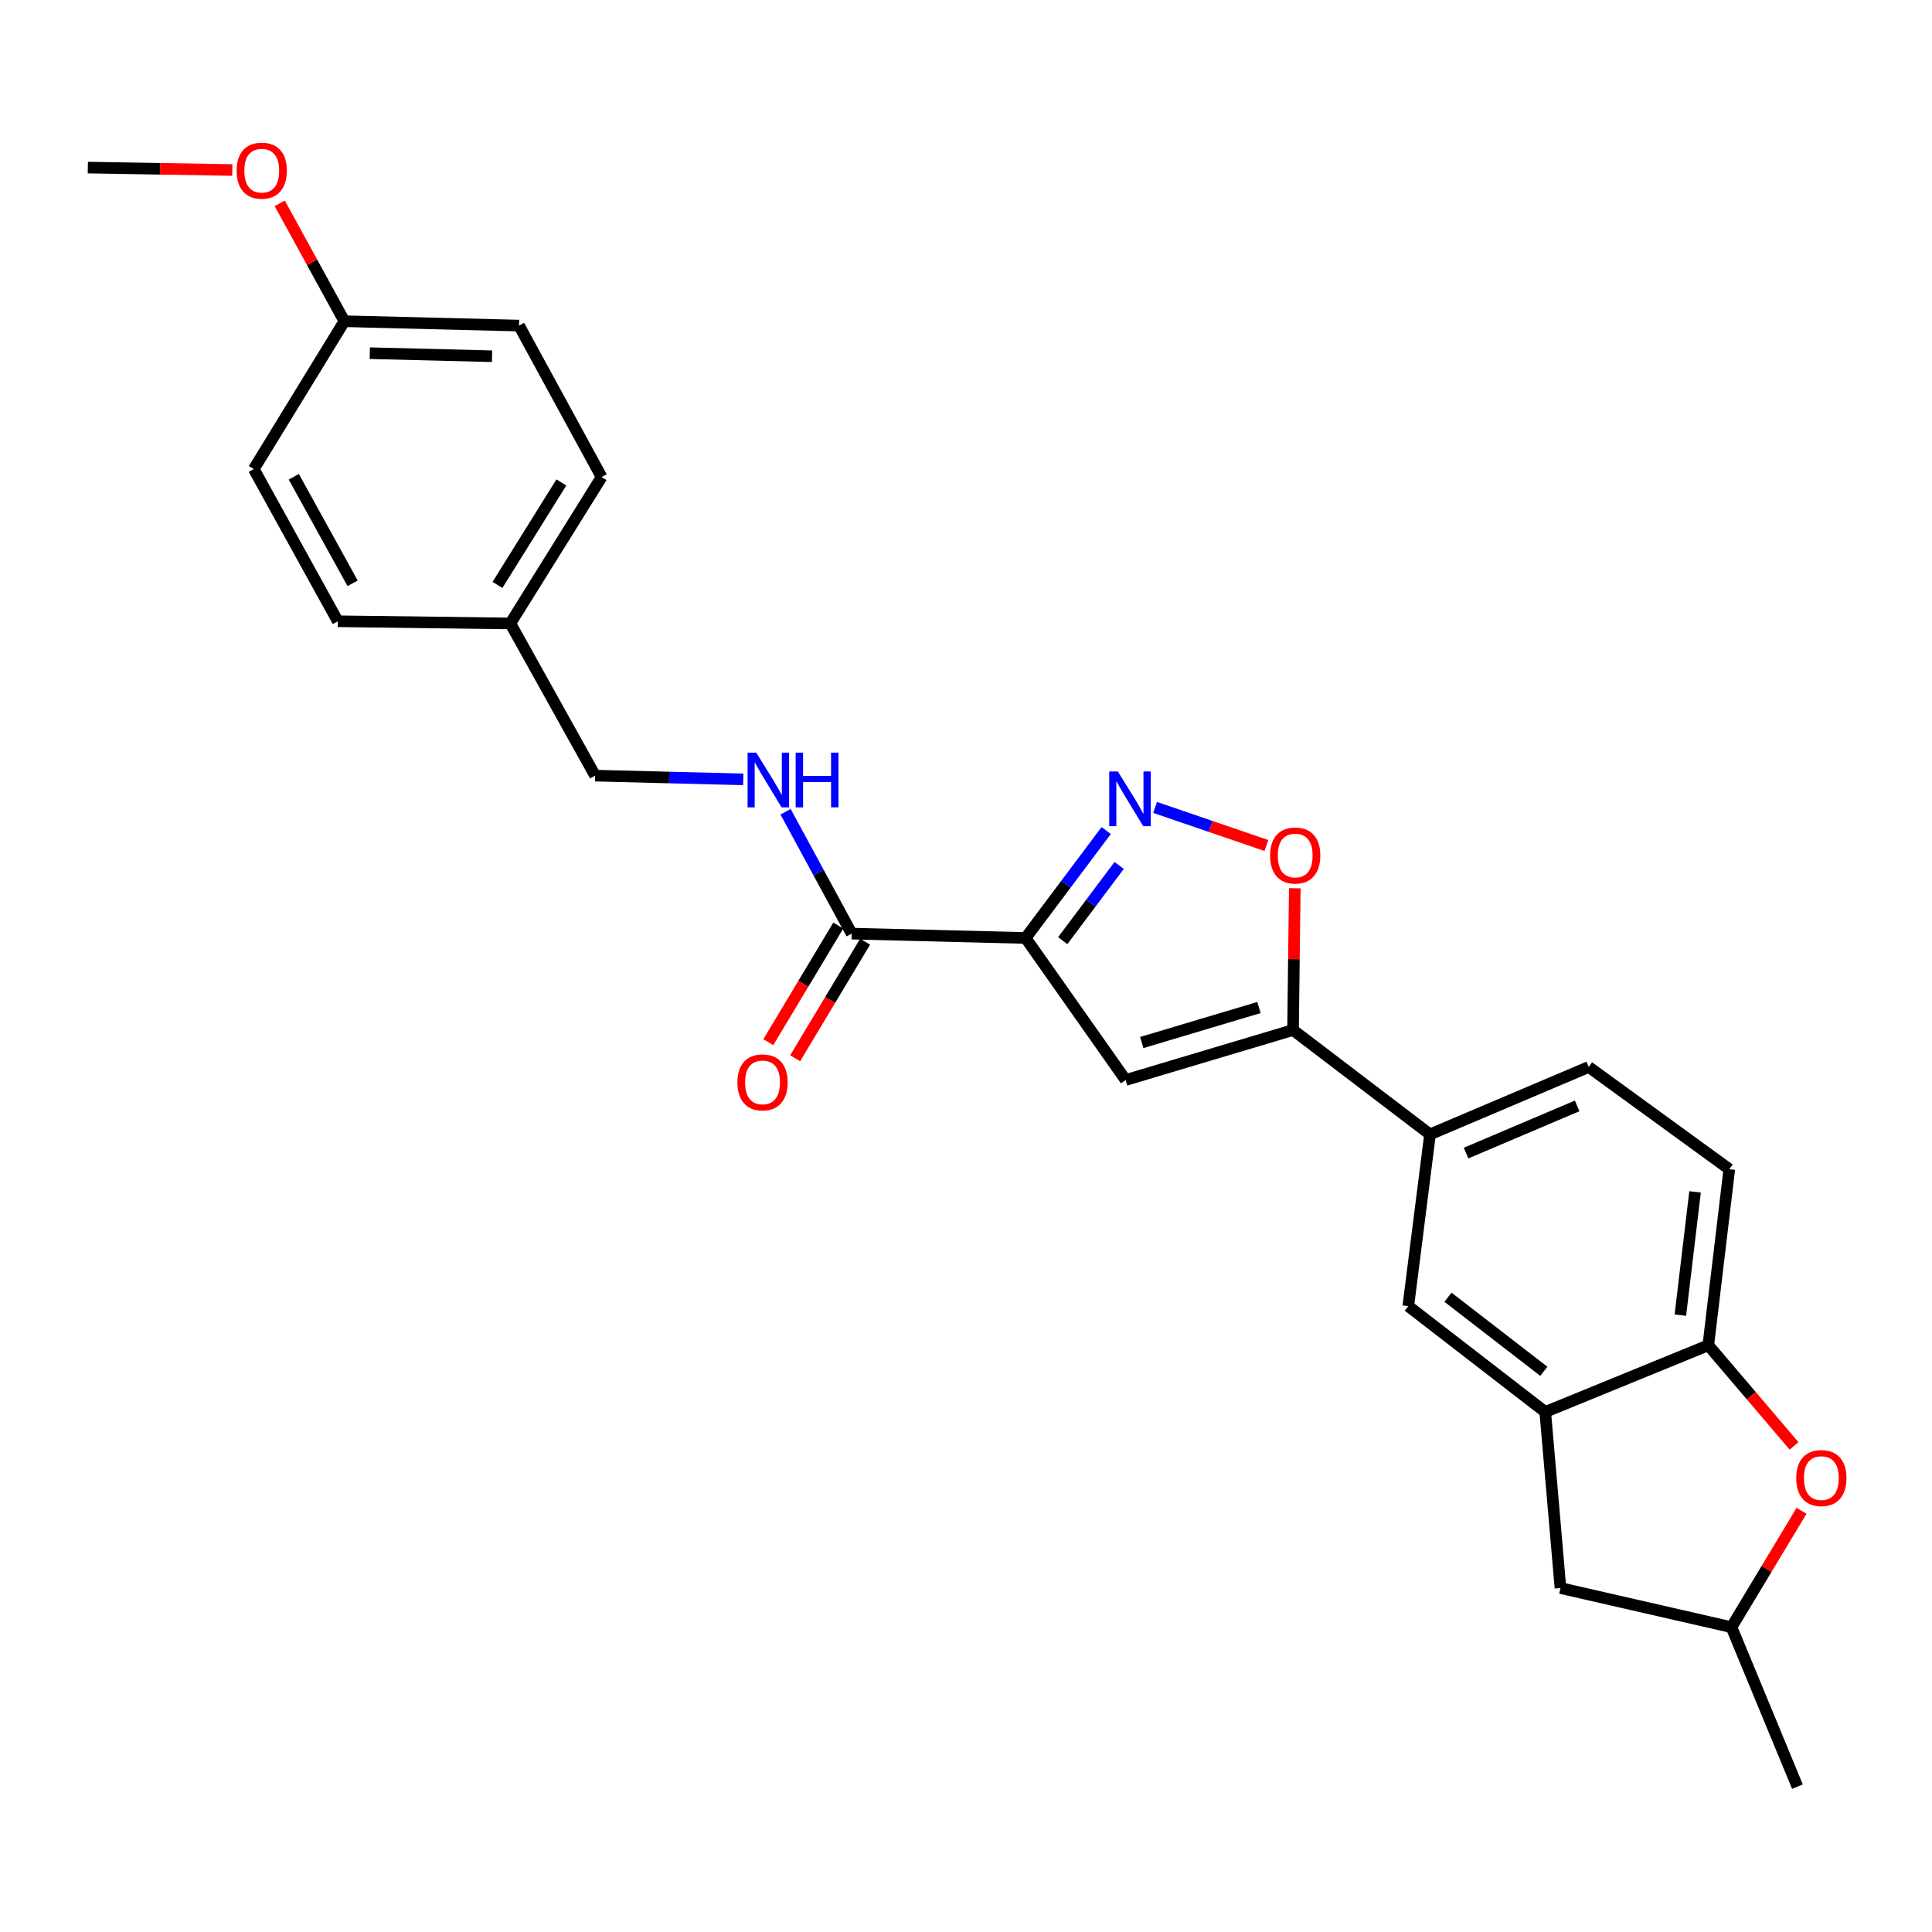 <?xml version='1.0' encoding='iso-8859-1'?>
<svg version='1.1' baseProfile='full'
              xmlns='http://www.w3.org/2000/svg'
                      xmlns:rdkit='http://www.rdkit.org/xml'
                      xmlns:xlink='http://www.w3.org/1999/xlink'
                  xml:space='preserve'
width='1000px' height='1000px' viewBox='0 0 1000 1000'>
<!-- END OF HEADER -->
<rect style='opacity:1.0;fill:#FFFFFF;stroke:none' width='1000' height='1000' x='0' y='0'> </rect>
<path class='bond-0' d='M 530.849,485.496 L 551.706,457.692' style='fill:none;fill-rule:evenodd;stroke:#000000;stroke-width:6px;stroke-linecap:butt;stroke-linejoin:miter;stroke-opacity:1' />
<path class='bond-0' d='M 551.706,457.692 L 572.563,429.887' style='fill:none;fill-rule:evenodd;stroke:#0000FF;stroke-width:6px;stroke-linecap:butt;stroke-linejoin:miter;stroke-opacity:1' />
<path class='bond-0' d='M 550.069,486.879 L 564.668,467.416' style='fill:none;fill-rule:evenodd;stroke:#000000;stroke-width:6px;stroke-linecap:butt;stroke-linejoin:miter;stroke-opacity:1' />
<path class='bond-0' d='M 564.668,467.416 L 579.268,447.952' style='fill:none;fill-rule:evenodd;stroke:#0000FF;stroke-width:6px;stroke-linecap:butt;stroke-linejoin:miter;stroke-opacity:1' />
<path class='bond-1' d='M 530.849,485.496 L 582.631,559.01' style='fill:none;fill-rule:evenodd;stroke:#000000;stroke-width:6px;stroke-linecap:butt;stroke-linejoin:miter;stroke-opacity:1' />
<path class='bond-4' d='M 530.849,485.496 L 440.833,483.246' style='fill:none;fill-rule:evenodd;stroke:#000000;stroke-width:6px;stroke-linecap:butt;stroke-linejoin:miter;stroke-opacity:1' />
<path class='bond-3' d='M 597.872,417.924 L 626.676,427.778' style='fill:none;fill-rule:evenodd;stroke:#0000FF;stroke-width:6px;stroke-linecap:butt;stroke-linejoin:miter;stroke-opacity:1' />
<path class='bond-3' d='M 626.676,427.778 L 655.48,437.632' style='fill:none;fill-rule:evenodd;stroke:#FF0000;stroke-width:6px;stroke-linecap:butt;stroke-linejoin:miter;stroke-opacity:1' />
<path class='bond-2' d='M 582.631,559.01 L 669.271,533.137' style='fill:none;fill-rule:evenodd;stroke:#000000;stroke-width:6px;stroke-linecap:butt;stroke-linejoin:miter;stroke-opacity:1' />
<path class='bond-2' d='M 590.99,539.602 L 651.638,521.491' style='fill:none;fill-rule:evenodd;stroke:#000000;stroke-width:6px;stroke-linecap:butt;stroke-linejoin:miter;stroke-opacity:1' />
<path class='bond-8' d='M 669.271,533.137 L 740.174,587.152' style='fill:none;fill-rule:evenodd;stroke:#000000;stroke-width:6px;stroke-linecap:butt;stroke-linejoin:miter;stroke-opacity:1' />
<path class='bond-26' d='M 669.271,533.137 L 669.727,496.446' style='fill:none;fill-rule:evenodd;stroke:#000000;stroke-width:6px;stroke-linecap:butt;stroke-linejoin:miter;stroke-opacity:1' />
<path class='bond-26' d='M 669.727,496.446 L 670.184,459.755' style='fill:none;fill-rule:evenodd;stroke:#FF0000;stroke-width:6px;stroke-linecap:butt;stroke-linejoin:miter;stroke-opacity:1' />
<path class='bond-10' d='M 440.833,483.246 L 423.718,451.697' style='fill:none;fill-rule:evenodd;stroke:#000000;stroke-width:6px;stroke-linecap:butt;stroke-linejoin:miter;stroke-opacity:1' />
<path class='bond-10' d='M 423.718,451.697 L 406.603,420.149' style='fill:none;fill-rule:evenodd;stroke:#0000FF;stroke-width:6px;stroke-linecap:butt;stroke-linejoin:miter;stroke-opacity:1' />
<path class='bond-13' d='M 433.886,479.077 L 415.781,509.25' style='fill:none;fill-rule:evenodd;stroke:#000000;stroke-width:6px;stroke-linecap:butt;stroke-linejoin:miter;stroke-opacity:1' />
<path class='bond-13' d='M 415.781,509.25 L 397.677,539.423' style='fill:none;fill-rule:evenodd;stroke:#FF0000;stroke-width:6px;stroke-linecap:butt;stroke-linejoin:miter;stroke-opacity:1' />
<path class='bond-13' d='M 447.781,487.414 L 429.676,517.587' style='fill:none;fill-rule:evenodd;stroke:#000000;stroke-width:6px;stroke-linecap:butt;stroke-linejoin:miter;stroke-opacity:1' />
<path class='bond-13' d='M 429.676,517.587 L 411.572,547.76' style='fill:none;fill-rule:evenodd;stroke:#FF0000;stroke-width:6px;stroke-linecap:butt;stroke-linejoin:miter;stroke-opacity:1' />
<path class='bond-5' d='M 799.815,730.831 L 728.93,676.051' style='fill:none;fill-rule:evenodd;stroke:#000000;stroke-width:6px;stroke-linecap:butt;stroke-linejoin:miter;stroke-opacity:1' />
<path class='bond-5' d='M 799.091,709.792 L 749.471,671.446' style='fill:none;fill-rule:evenodd;stroke:#000000;stroke-width:6px;stroke-linecap:butt;stroke-linejoin:miter;stroke-opacity:1' />
<path class='bond-11' d='M 799.815,730.831 L 807.692,821.972' style='fill:none;fill-rule:evenodd;stroke:#000000;stroke-width:6px;stroke-linecap:butt;stroke-linejoin:miter;stroke-opacity:1' />
<path class='bond-28' d='M 799.815,730.831 L 884.213,696.307' style='fill:none;fill-rule:evenodd;stroke:#000000;stroke-width:6px;stroke-linecap:butt;stroke-linejoin:miter;stroke-opacity:1' />
<path class='bond-6' d='M 928.603,748.393 L 906.408,722.35' style='fill:none;fill-rule:evenodd;stroke:#FF0000;stroke-width:6px;stroke-linecap:butt;stroke-linejoin:miter;stroke-opacity:1' />
<path class='bond-6' d='M 906.408,722.35 L 884.213,696.307' style='fill:none;fill-rule:evenodd;stroke:#000000;stroke-width:6px;stroke-linecap:butt;stroke-linejoin:miter;stroke-opacity:1' />
<path class='bond-29' d='M 932.485,781.983 L 914.349,812.105' style='fill:none;fill-rule:evenodd;stroke:#FF0000;stroke-width:6px;stroke-linecap:butt;stroke-linejoin:miter;stroke-opacity:1' />
<path class='bond-29' d='M 914.349,812.105 L 896.214,842.228' style='fill:none;fill-rule:evenodd;stroke:#000000;stroke-width:6px;stroke-linecap:butt;stroke-linejoin:miter;stroke-opacity:1' />
<path class='bond-7' d='M 884.213,696.307 L 895.079,605.166' style='fill:none;fill-rule:evenodd;stroke:#000000;stroke-width:6px;stroke-linecap:butt;stroke-linejoin:miter;stroke-opacity:1' />
<path class='bond-7' d='M 869.753,680.717 L 877.359,616.919' style='fill:none;fill-rule:evenodd;stroke:#000000;stroke-width:6px;stroke-linecap:butt;stroke-linejoin:miter;stroke-opacity:1' />
<path class='bond-9' d='M 740.174,587.152 L 728.93,676.051' style='fill:none;fill-rule:evenodd;stroke:#000000;stroke-width:6px;stroke-linecap:butt;stroke-linejoin:miter;stroke-opacity:1' />
<path class='bond-15' d='M 740.174,587.152 L 822.312,552.267' style='fill:none;fill-rule:evenodd;stroke:#000000;stroke-width:6px;stroke-linecap:butt;stroke-linejoin:miter;stroke-opacity:1' />
<path class='bond-15' d='M 758.829,596.834 L 816.326,572.415' style='fill:none;fill-rule:evenodd;stroke:#000000;stroke-width:6px;stroke-linecap:butt;stroke-linejoin:miter;stroke-opacity:1' />
<path class='bond-16' d='M 384.711,403.4 L 346.37,402.434' style='fill:none;fill-rule:evenodd;stroke:#0000FF;stroke-width:6px;stroke-linecap:butt;stroke-linejoin:miter;stroke-opacity:1' />
<path class='bond-16' d='M 346.37,402.434 L 308.029,401.467' style='fill:none;fill-rule:evenodd;stroke:#000000;stroke-width:6px;stroke-linecap:butt;stroke-linejoin:miter;stroke-opacity:1' />
<path class='bond-12' d='M 807.692,821.972 L 896.214,842.228' style='fill:none;fill-rule:evenodd;stroke:#000000;stroke-width:6px;stroke-linecap:butt;stroke-linejoin:miter;stroke-opacity:1' />
<path class='bond-24' d='M 896.214,842.228 L 930.351,924.762' style='fill:none;fill-rule:evenodd;stroke:#000000;stroke-width:6px;stroke-linecap:butt;stroke-linejoin:miter;stroke-opacity:1' />
<path class='bond-14' d='M 895.079,605.166 L 822.312,552.267' style='fill:none;fill-rule:evenodd;stroke:#000000;stroke-width:6px;stroke-linecap:butt;stroke-linejoin:miter;stroke-opacity:1' />
<path class='bond-17' d='M 308.029,401.467 L 264.151,322.696' style='fill:none;fill-rule:evenodd;stroke:#000000;stroke-width:6px;stroke-linecap:butt;stroke-linejoin:miter;stroke-opacity:1' />
<path class='bond-19' d='M 264.151,322.696 L 174.856,321.571' style='fill:none;fill-rule:evenodd;stroke:#000000;stroke-width:6px;stroke-linecap:butt;stroke-linejoin:miter;stroke-opacity:1' />
<path class='bond-20' d='M 264.151,322.696 L 311.396,246.913' style='fill:none;fill-rule:evenodd;stroke:#000000;stroke-width:6px;stroke-linecap:butt;stroke-linejoin:miter;stroke-opacity:1' />
<path class='bond-20' d='M 257.487,302.756 L 290.558,249.708' style='fill:none;fill-rule:evenodd;stroke:#000000;stroke-width:6px;stroke-linecap:butt;stroke-linejoin:miter;stroke-opacity:1' />
<path class='bond-18' d='M 178.25,166.269 L 268.652,168.529' style='fill:none;fill-rule:evenodd;stroke:#000000;stroke-width:6px;stroke-linecap:butt;stroke-linejoin:miter;stroke-opacity:1' />
<path class='bond-18' d='M 191.405,182.808 L 254.687,184.389' style='fill:none;fill-rule:evenodd;stroke:#000000;stroke-width:6px;stroke-linecap:butt;stroke-linejoin:miter;stroke-opacity:1' />
<path class='bond-23' d='M 178.25,166.269 L 161.52,135.754' style='fill:none;fill-rule:evenodd;stroke:#000000;stroke-width:6px;stroke-linecap:butt;stroke-linejoin:miter;stroke-opacity:1' />
<path class='bond-23' d='M 161.52,135.754 L 144.79,105.238' style='fill:none;fill-rule:evenodd;stroke:#FF0000;stroke-width:6px;stroke-linecap:butt;stroke-linejoin:miter;stroke-opacity:1' />
<path class='bond-27' d='M 178.25,166.269 L 131.356,242.79' style='fill:none;fill-rule:evenodd;stroke:#000000;stroke-width:6px;stroke-linecap:butt;stroke-linejoin:miter;stroke-opacity:1' />
<path class='bond-22' d='M 174.856,321.571 L 131.356,242.79' style='fill:none;fill-rule:evenodd;stroke:#000000;stroke-width:6px;stroke-linecap:butt;stroke-linejoin:miter;stroke-opacity:1' />
<path class='bond-22' d='M 182.516,301.921 L 152.067,246.774' style='fill:none;fill-rule:evenodd;stroke:#000000;stroke-width:6px;stroke-linecap:butt;stroke-linejoin:miter;stroke-opacity:1' />
<path class='bond-21' d='M 311.396,246.913 L 268.652,168.529' style='fill:none;fill-rule:evenodd;stroke:#000000;stroke-width:6px;stroke-linecap:butt;stroke-linejoin:miter;stroke-opacity:1' />
<path class='bond-25' d='M 120.228,87.998 L 82.841,87.37' style='fill:none;fill-rule:evenodd;stroke:#FF0000;stroke-width:6px;stroke-linecap:butt;stroke-linejoin:miter;stroke-opacity:1' />
<path class='bond-25' d='M 82.841,87.37 L 45.455,86.742' style='fill:none;fill-rule:evenodd;stroke:#000000;stroke-width:6px;stroke-linecap:butt;stroke-linejoin:miter;stroke-opacity:1' />
<path  class='atom-1' d='M 578.613 399.317
L 587.893 414.317
Q 588.813 415.797, 590.293 418.477
Q 591.773 421.157, 591.853 421.317
L 591.853 399.317
L 595.613 399.317
L 595.613 427.637
L 591.733 427.637
L 581.773 411.237
Q 580.613 409.317, 579.373 407.117
Q 578.173 404.917, 577.813 404.237
L 577.813 427.637
L 574.133 427.637
L 574.133 399.317
L 578.613 399.317
' fill='#0000FF'/>
<path  class='atom-4' d='M 657.396 442.815
Q 657.396 436.015, 660.756 432.215
Q 664.116 428.415, 670.396 428.415
Q 676.676 428.415, 680.036 432.215
Q 683.396 436.015, 683.396 442.815
Q 683.396 449.695, 679.996 453.615
Q 676.596 457.495, 670.396 457.495
Q 664.156 457.495, 660.756 453.615
Q 657.396 449.735, 657.396 442.815
M 670.396 454.295
Q 674.716 454.295, 677.036 451.415
Q 679.396 448.495, 679.396 442.815
Q 679.396 437.255, 677.036 434.455
Q 674.716 431.615, 670.396 431.615
Q 666.076 431.615, 663.716 434.415
Q 661.396 437.215, 661.396 442.815
Q 661.396 448.535, 663.716 451.415
Q 666.076 454.295, 670.396 454.295
' fill='#FF0000'/>
<path  class='atom-7' d='M 929.729 765.048
Q 929.729 758.248, 933.089 754.448
Q 936.449 750.648, 942.729 750.648
Q 949.009 750.648, 952.369 754.448
Q 955.729 758.248, 955.729 765.048
Q 955.729 771.928, 952.329 775.848
Q 948.929 779.728, 942.729 779.728
Q 936.489 779.728, 933.089 775.848
Q 929.729 771.968, 929.729 765.048
M 942.729 776.528
Q 947.049 776.528, 949.369 773.648
Q 951.729 770.728, 951.729 765.048
Q 951.729 759.488, 949.369 756.688
Q 947.049 753.848, 942.729 753.848
Q 938.409 753.848, 936.049 756.648
Q 933.729 759.448, 933.729 765.048
Q 933.729 770.768, 936.049 773.648
Q 938.409 776.528, 942.729 776.528
' fill='#FF0000'/>
<path  class='atom-11' d='M 391.434 389.567
L 400.714 404.567
Q 401.634 406.047, 403.114 408.727
Q 404.594 411.407, 404.674 411.567
L 404.674 389.567
L 408.434 389.567
L 408.434 417.887
L 404.554 417.887
L 394.594 401.487
Q 393.434 399.567, 392.194 397.367
Q 390.994 395.167, 390.634 394.487
L 390.634 417.887
L 386.954 417.887
L 386.954 389.567
L 391.434 389.567
' fill='#0000FF'/>
<path  class='atom-11' d='M 411.834 389.567
L 415.674 389.567
L 415.674 401.607
L 430.154 401.607
L 430.154 389.567
L 433.994 389.567
L 433.994 417.887
L 430.154 417.887
L 430.154 404.807
L 415.674 404.807
L 415.674 417.887
L 411.834 417.887
L 411.834 389.567
' fill='#0000FF'/>
<path  class='atom-14' d='M 381.687 560.234
Q 381.687 553.434, 385.047 549.634
Q 388.407 545.834, 394.687 545.834
Q 400.967 545.834, 404.327 549.634
Q 407.687 553.434, 407.687 560.234
Q 407.687 567.114, 404.287 571.034
Q 400.887 574.914, 394.687 574.914
Q 388.447 574.914, 385.047 571.034
Q 381.687 567.154, 381.687 560.234
M 394.687 571.714
Q 399.007 571.714, 401.327 568.834
Q 403.687 565.914, 403.687 560.234
Q 403.687 554.674, 401.327 551.874
Q 399.007 549.034, 394.687 549.034
Q 390.367 549.034, 388.007 551.834
Q 385.687 554.634, 385.687 560.234
Q 385.687 565.954, 388.007 568.834
Q 390.367 571.714, 394.687 571.714
' fill='#FF0000'/>
<path  class='atom-24' d='M 122.479 88.334
Q 122.479 81.534, 125.839 77.734
Q 129.199 73.934, 135.479 73.934
Q 141.759 73.934, 145.119 77.734
Q 148.479 81.534, 148.479 88.334
Q 148.479 95.214, 145.079 99.134
Q 141.679 103.014, 135.479 103.014
Q 129.239 103.014, 125.839 99.134
Q 122.479 95.254, 122.479 88.334
M 135.479 99.814
Q 139.799 99.814, 142.119 96.934
Q 144.479 94.014, 144.479 88.334
Q 144.479 82.774, 142.119 79.974
Q 139.799 77.134, 135.479 77.134
Q 131.159 77.134, 128.799 79.934
Q 126.479 82.734, 126.479 88.334
Q 126.479 94.054, 128.799 96.934
Q 131.159 99.814, 135.479 99.814
' fill='#FF0000'/>
</svg>
